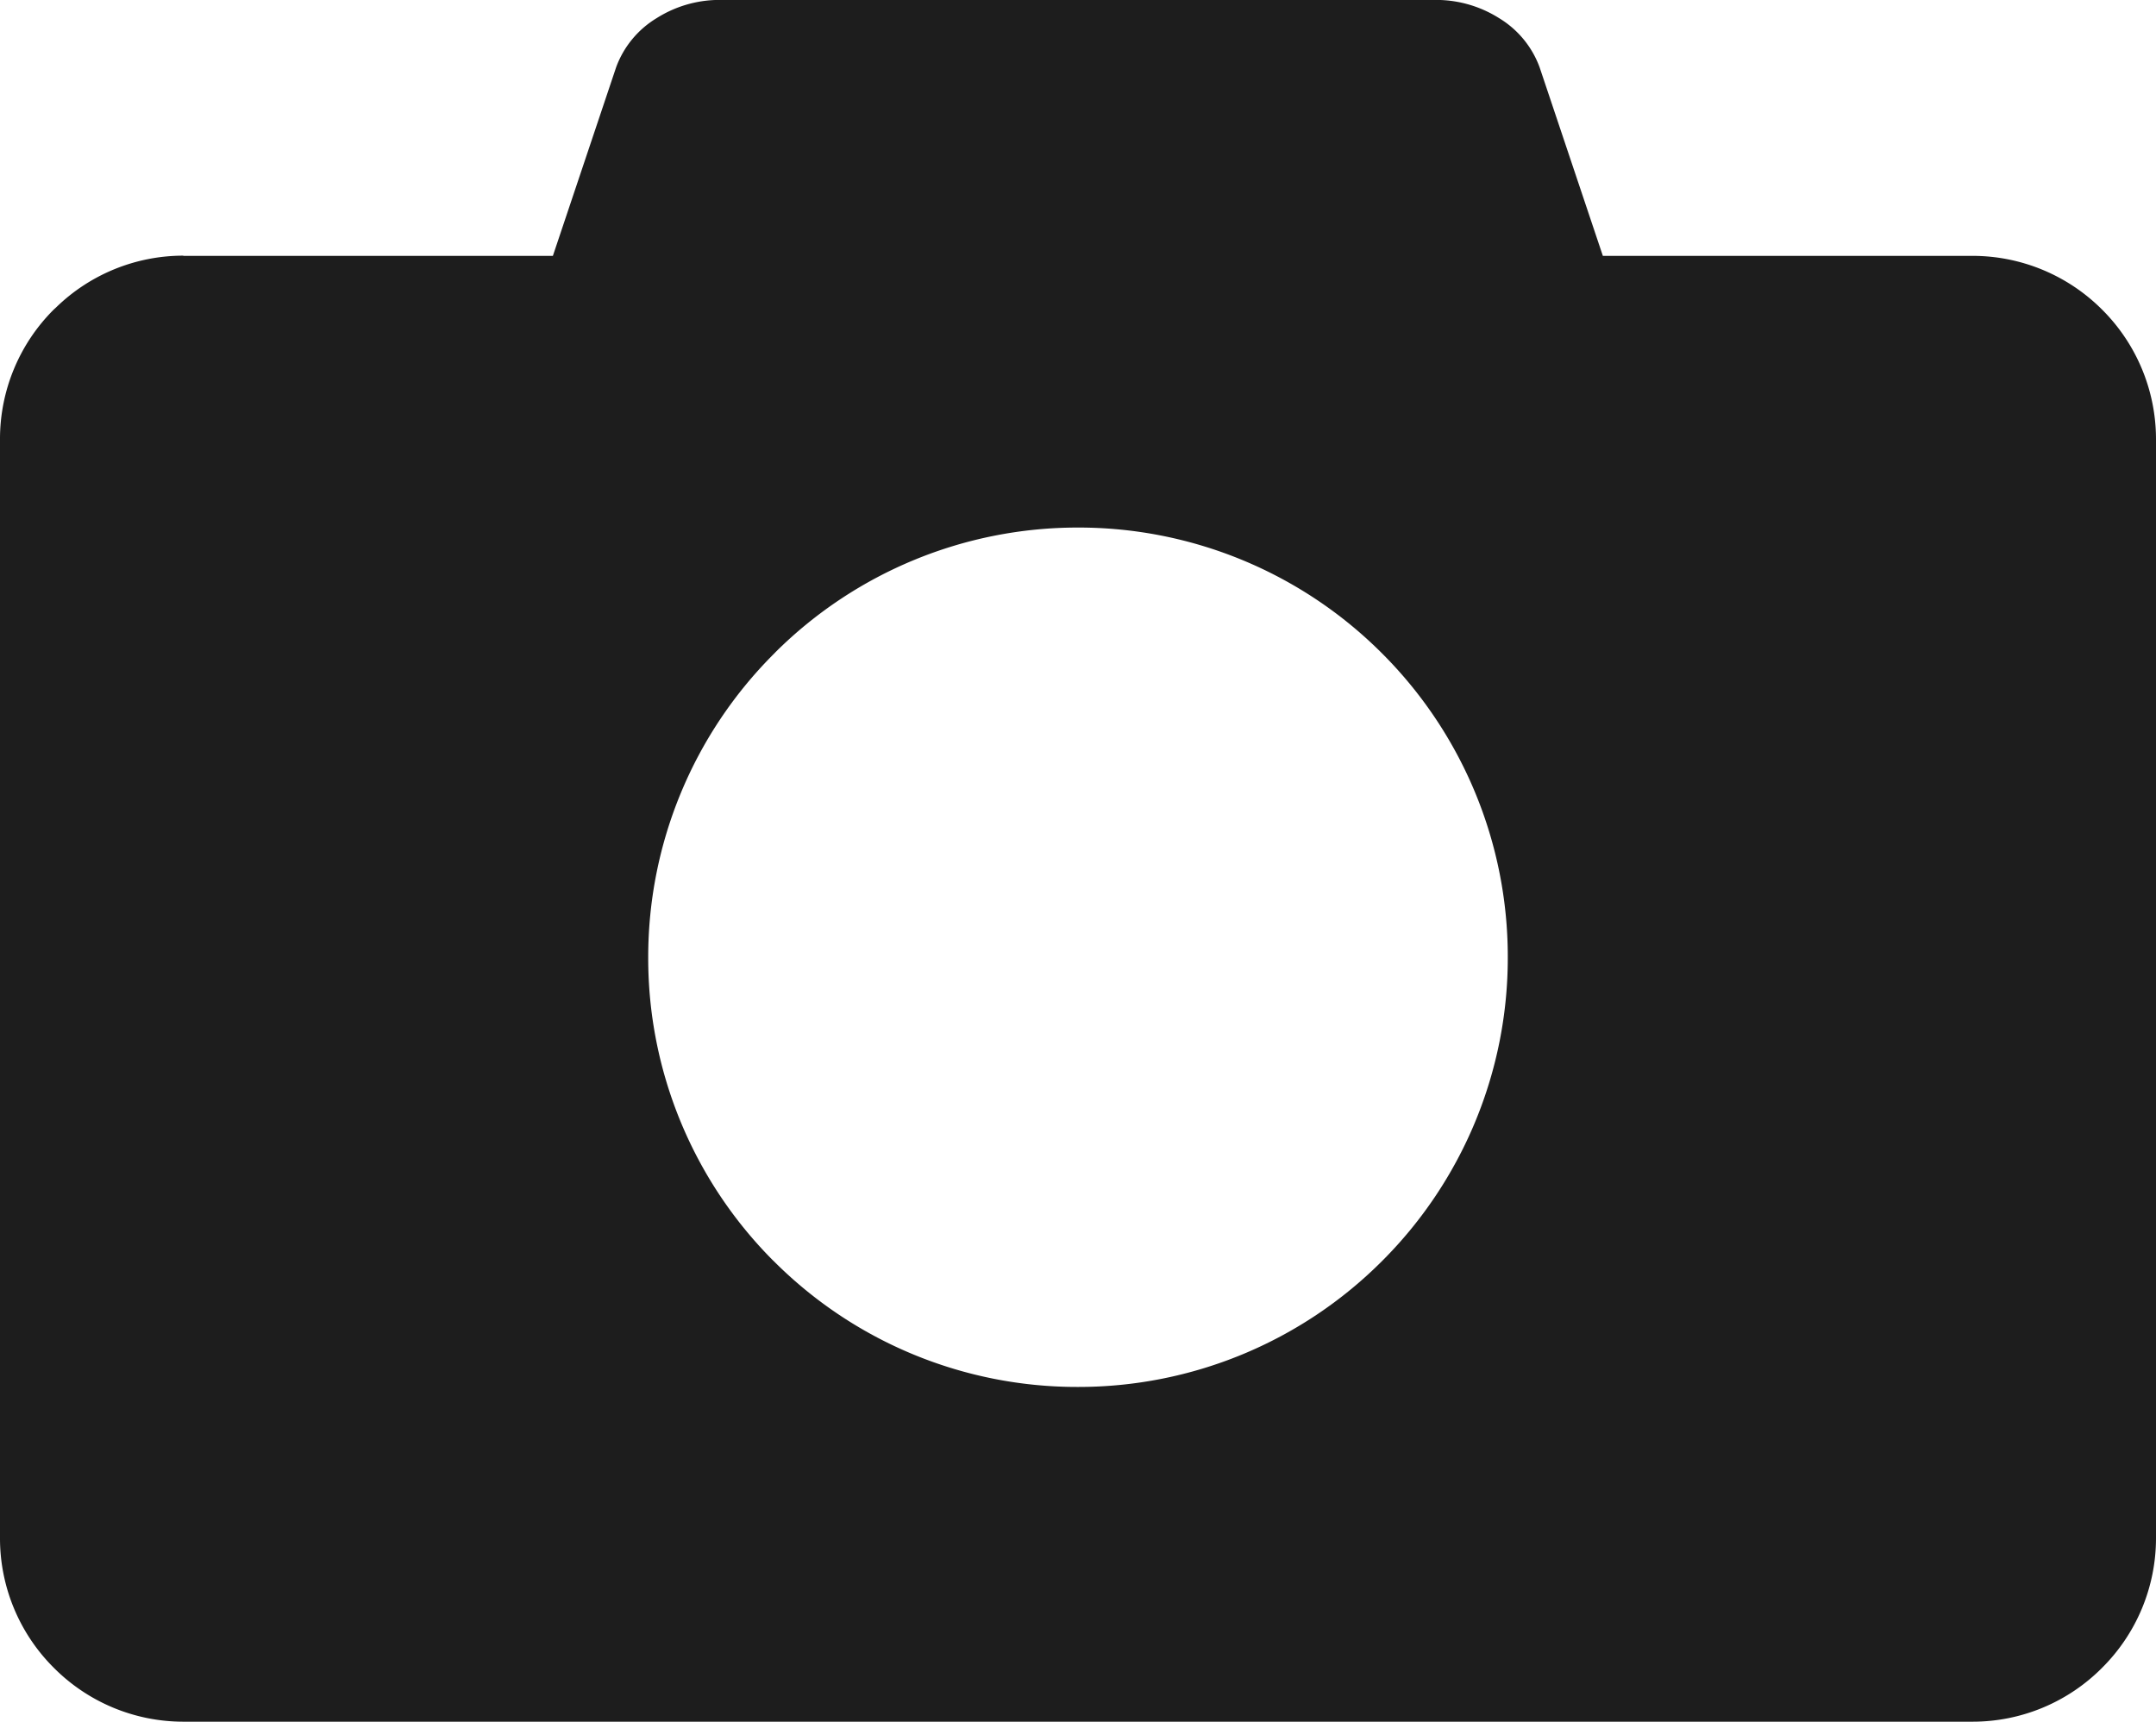 <svg xmlns="http://www.w3.org/2000/svg" width="32" height="25.557" viewBox="0 0 32 25.557">
  <g id="layer_1" transform="translate(-1 -4.222)">
    <path id="パス_19403" data-name="パス 19403" d="M21.512-20.08A6.363,6.363,0,0,0,17-21.947,6.362,6.362,0,0,0,12.513-20.1l-.024.025a6.36,6.36,0,0,0-1.868,4.511,6.358,6.358,0,0,0,1.843,4.487l.025.024A6.359,6.359,0,0,0,17-9.19a6.367,6.367,0,0,0,4.512-1.868,6.358,6.358,0,0,0,1.867-4.511A6.363,6.363,0,0,0,21.512-20.08Zm-17.792-5.9H9.206l.939-2.8a1.425,1.425,0,0,1,.6-.728,1.746,1.746,0,0,1,.912-.271H22.339a1.752,1.752,0,0,1,.912.271,1.426,1.426,0,0,1,.6.728l.939,2.8h5.487a2.718,2.718,0,0,1,1.925.8A2.715,2.715,0,0,1,33-23.264V-6.941a2.714,2.714,0,0,1-.8,1.92,2.708,2.708,0,0,1-1.92.8H3.719A2.711,2.711,0,0,1,1.8-5.02,2.711,2.711,0,0,1,1-6.941V-23.264a2.712,2.712,0,0,1,.8-1.921l.031-.028a2.708,2.708,0,0,1,1.89-.77" transform="translate(0 34)" fill="#1d1d1d"/>
  </g>
</svg>

